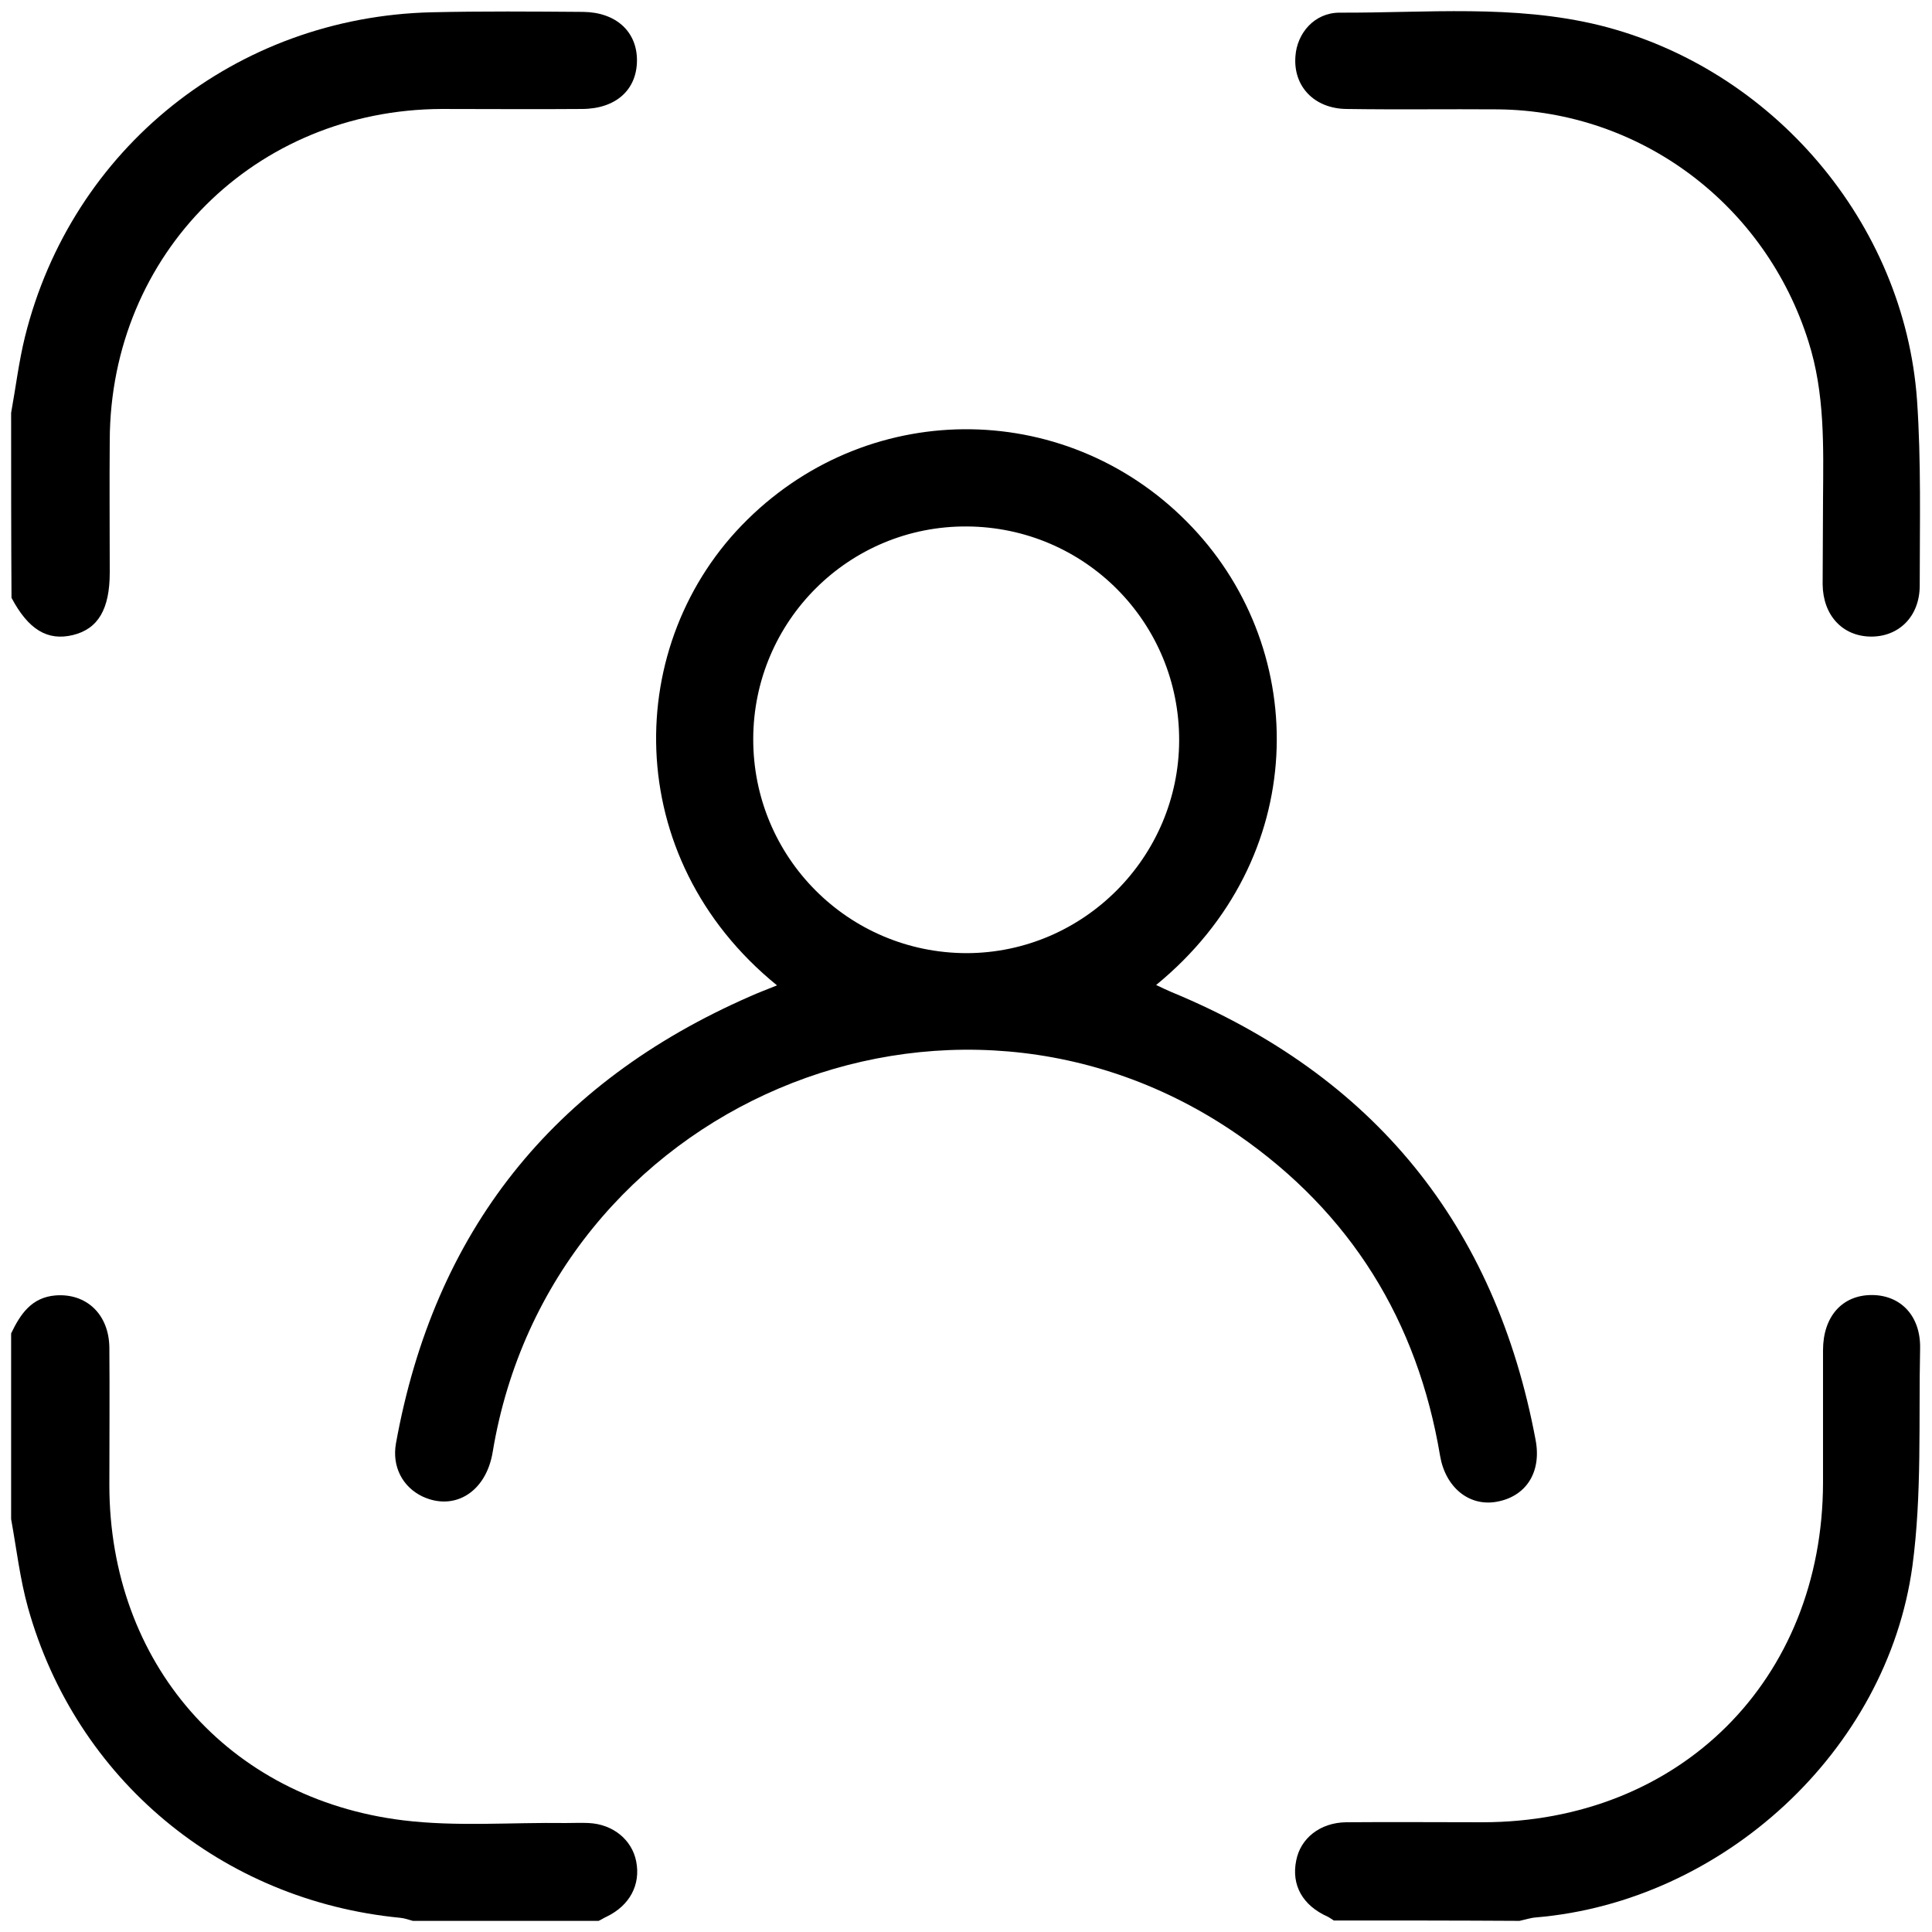 <?xml version="1.0" encoding="utf-8"?>
<!-- Generator: Adobe Illustrator 27.9.0, SVG Export Plug-In . SVG Version: 6.00 Build 0)  -->
<svg version="1.1" id="katman_1" xmlns="http://www.w3.org/2000/svg" xmlns:xlink="http://www.w3.org/1999/xlink" x="0px" y="0px"
	 viewBox="0 0 503.5 503.5" style="enable-background:new 0 0 503.5 503.5;" xml:space="preserve">
<g>
	<path d="M2.9,107.6c1.2-6.6,2-13.3,3.6-19.8c12.2-49.2,55-83.4,106-84.6C125.7,2.9,138.8,3,152,3.1c8.5,0.1,14,5.1,14,12.6
		c0,7.7-5.5,12.7-14.4,12.7c-12.2,0.1-24.3,0-36.5,0c-48.6,0.2-86.3,37.7-86.5,86.3c-0.1,11.5,0,23,0,34.5c0,9.5-3,14.7-9.6,16.3
		c-6.6,1.6-11.6-1.4-16-9.7C2.9,139.8,2.9,123.7,2.9,107.6z"/>
	<path d="M2.9,347.5c2.4-5,5.3-9.4,11.6-9.9c8-0.6,13.9,4.9,14,13.6c0.1,12,0,24,0,36c0.1,46,30.8,81.6,76.6,87.2
		c13.9,1.7,28.2,0.5,42.4,0.7c2,0,3.9-0.1,5.9,0c6.4,0.3,11.3,4.4,12.4,10c1.2,6.1-1.7,11.5-7.7,14.4c-0.7,0.3-1.4,0.8-2.1,1.1
		c-16.1,0-32.3,0-48.4,0c-1.1-0.3-2.2-0.7-3.3-0.8c-46.5-4.5-84.5-36.1-97-80.8c-2.1-7.5-3-15.4-4.4-23.1
		C2.9,379.8,2.9,363.6,2.9,347.5z"/>
	<path d="M347.6,500.5c-0.5-0.3-1-0.7-1.6-1c-6.5-2.9-9.5-8.2-8.2-14.6c1.1-5.8,6.2-9.9,13-10c11.8-0.1,23.7,0,35.5,0
		c51.5,0,88.7-37.1,88.8-88.5c0-11.5,0-23,0-34.5c0-8.8,5-14.4,12.7-14.4c7.5,0,12.8,5.4,12.6,14c-0.4,18.9,0.5,38-2,56.6
		c-6.6,48.3-49.5,87.5-98.1,91.6c-1.4,0.1-2.9,0.6-4.3,0.9C379.9,500.5,363.7,500.5,347.6,500.5z"/>
	<path d="M202.5,256.8c-41-33.3-40.3-89.4-7.7-121.4c32.6-32.1,84.4-31.3,115.9,2c30.8,32.5,30.8,86.4-9.4,119.3
		c1.5,0.7,2.7,1.3,3.9,1.8c52.8,21.8,84.5,60.7,95,116.8c1.6,8.5-2.6,14.8-10.3,16.1c-7.1,1.2-13.2-3.8-14.6-12
		c-5.9-35.2-23.3-63.3-52.6-83.6c-75.2-52.1-179.3-7.8-194.3,82.6c-1.7,10.4-9.9,15.5-18.3,11.6c-5.2-2.5-8-7.8-6.9-13.9
		c10-55.2,40.8-93.9,92.2-116.4C197.6,258.7,199.8,257.9,202.5,256.8z M307.3,193c0.1-30.7-24.5-55.6-55.3-55.8
		c-30.7-0.2-55.6,24.6-55.7,55.3c-0.1,30.9,24.8,55.9,55.7,55.9C282.4,248.3,307.2,223.4,307.3,193z"/>
	<path d="M475.1,130.1c0.1-13.8,0.5-27.6-3.8-41.1c-11.2-35.6-43.6-60.1-80.9-60.5c-13.2-0.1-26.3,0.1-39.5-0.1
		c-8.4-0.1-13.9-5.9-13.3-13.7c0.4-6.1,5-11.4,11.5-11.4c22.6,0.1,45.4-2.2,67.8,3.3c45,11.2,79.4,51.4,82.7,97.7
		c1.1,16,0.7,32.2,0.7,48.3c0,8.1-5.5,13.4-12.8,13.3c-7.3-0.1-12.4-5.5-12.5-13.6C475,144.9,475.1,137.5,475.1,130.1z"/>
</g>
</svg>
